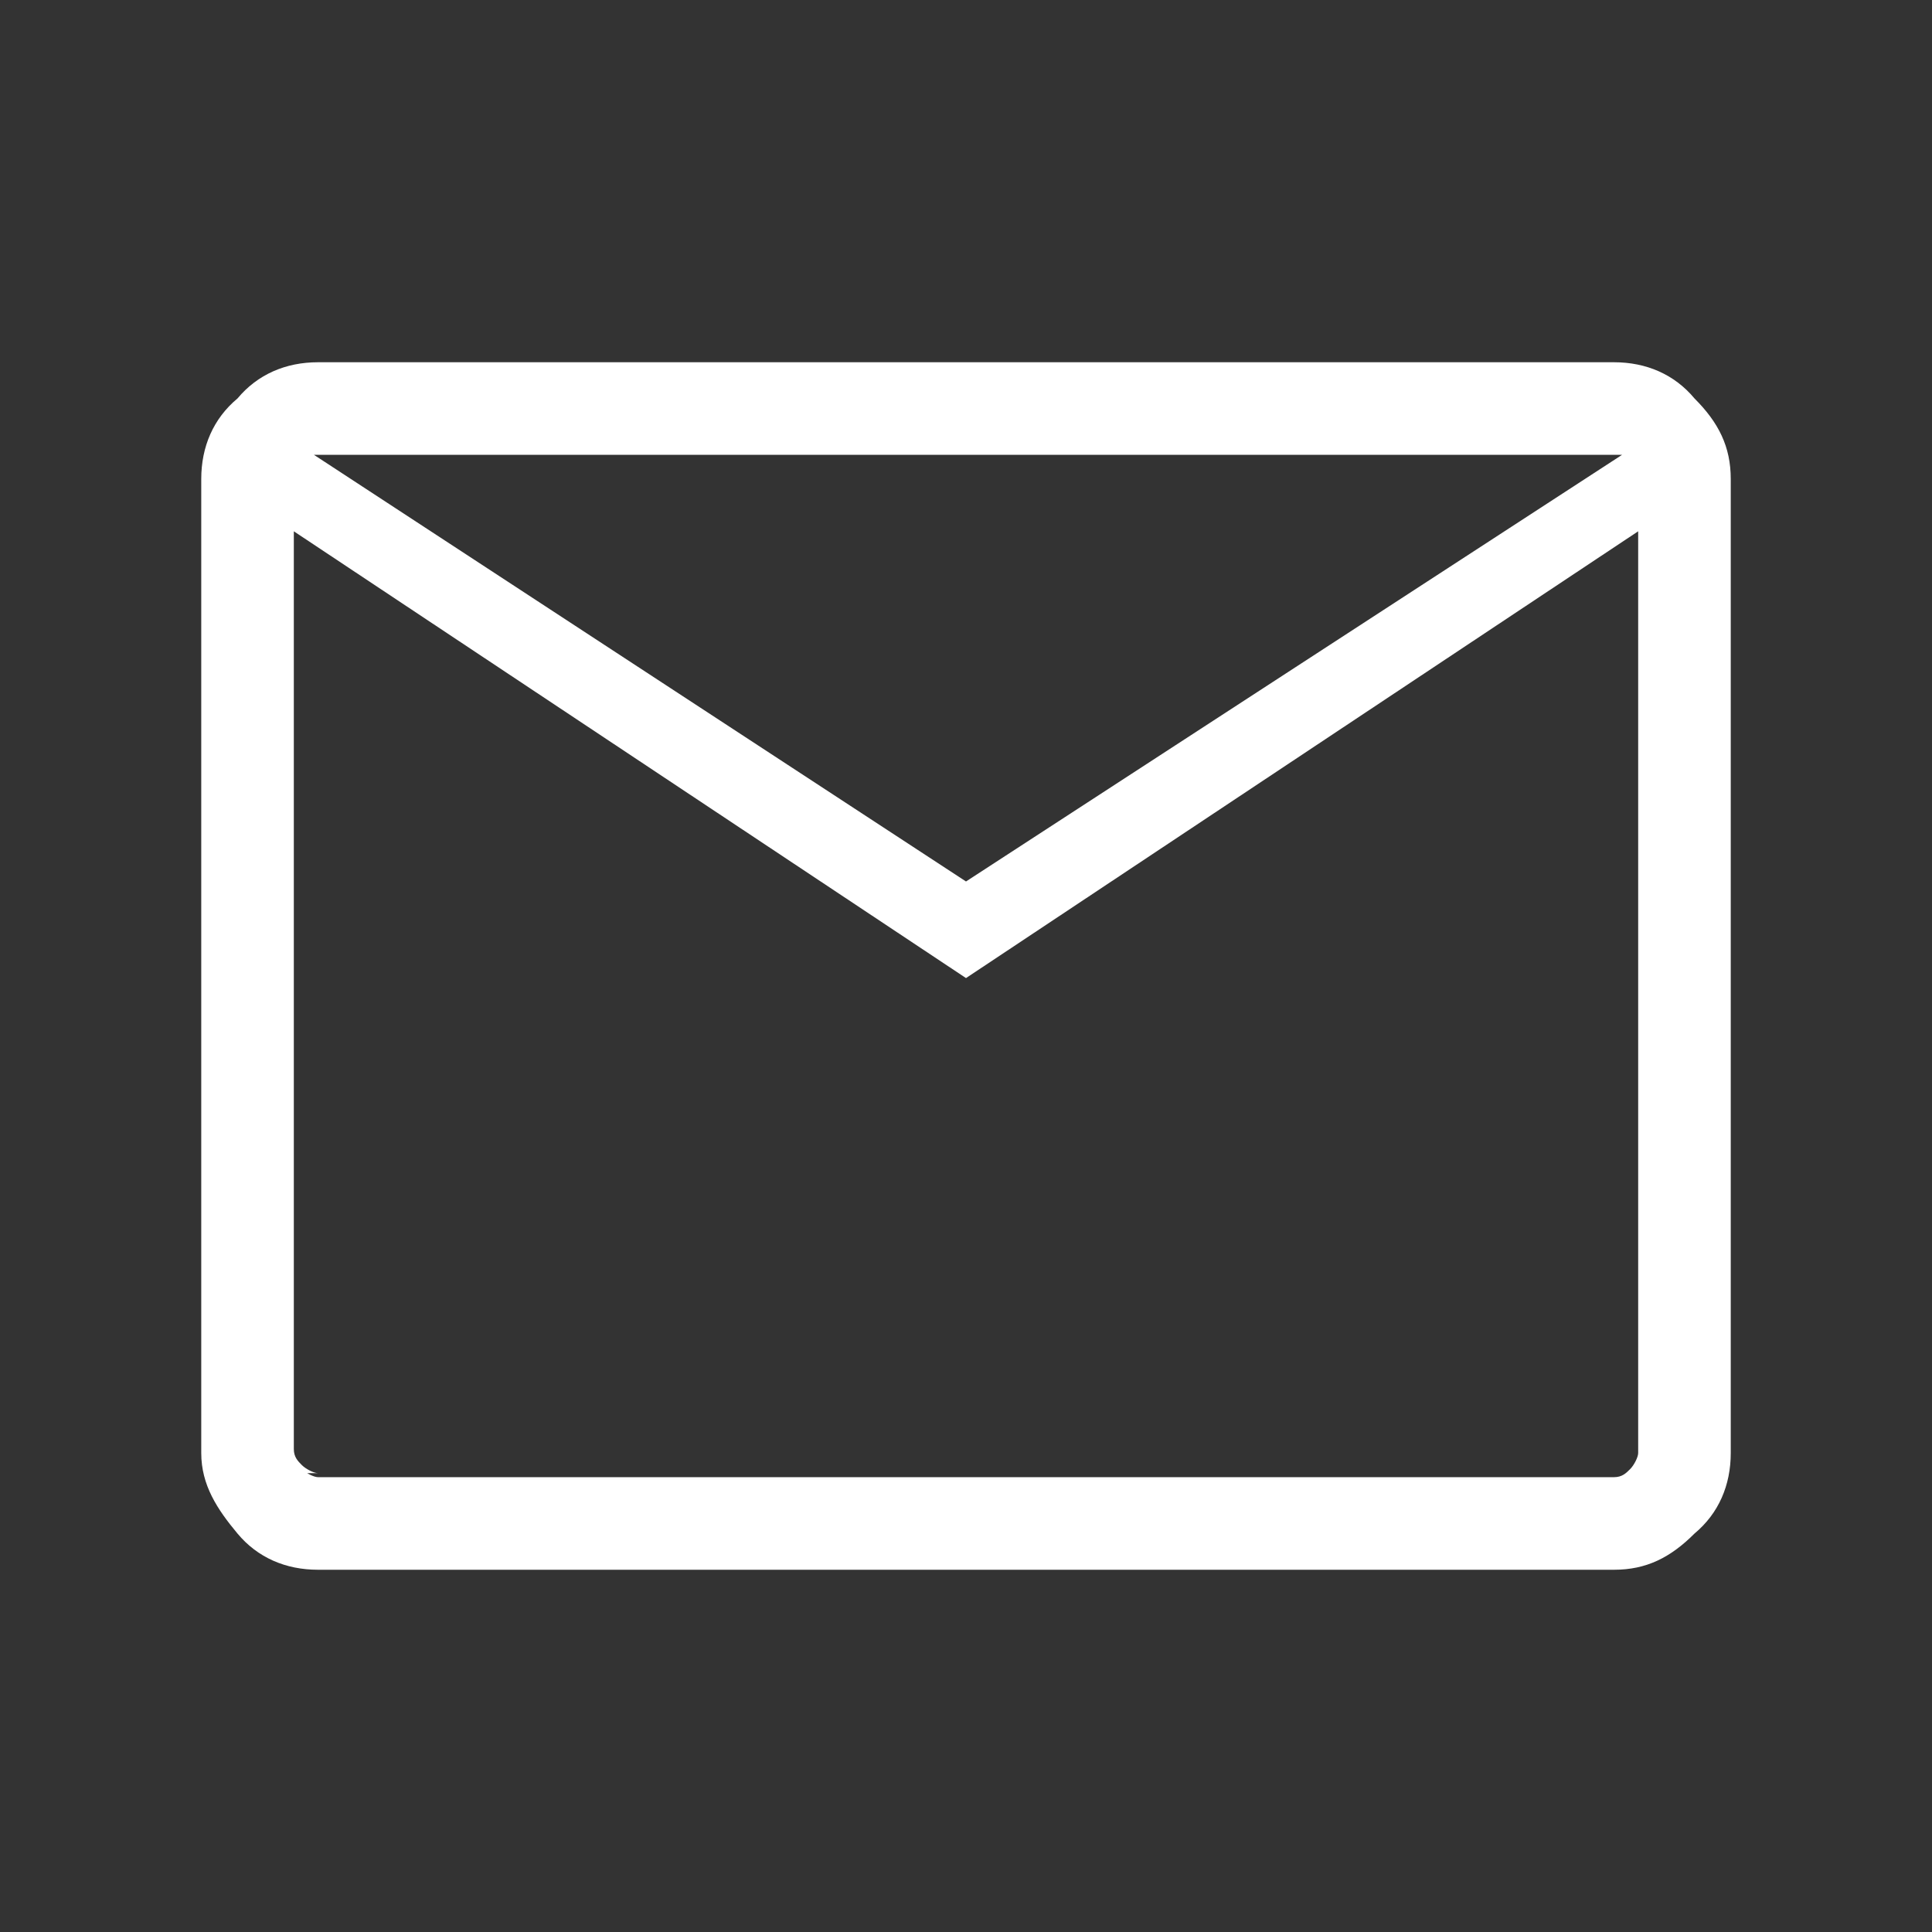 <?xml version="1.0" encoding="utf-8"?>
<!-- Generator: Adobe Illustrator 27.5.0, SVG Export Plug-In . SVG Version: 6.00 Build 0)  -->
<svg version="1.1" id="Ebene_1" xmlns="http://www.w3.org/2000/svg" xmlns:xlink="http://www.w3.org/1999/xlink" x="0px" y="0px"
	 viewBox="0 0 48 48" style="enable-background:new 0 0 48 48;" xml:space="preserve">
<rect x="0" y="0" width="48" height="48" fill="#333333" stroke="none"/>
<style type="text/css">
	.st0{fill:#FFFFFF;}
</style>
<path class="st0" d="M7.9,39c-0.8,0-1.5-0.3-2-0.9S5,36.9,5,36.1V11.9c0-0.8,0.3-1.5,0.9-2C6.4,9.3,7.1,9,7.9,9h32.2
	c0.8,0,1.5,0.3,2,0.9c0.6,0.6,0.9,1.2,0.9,2v24.2c0,0.8-0.3,1.5-0.9,2c-0.6,0.6-1.2,0.9-2,0.9H7.9z M24,24.3L7.3,13.2v22.9
	c0,0.2,0.1,0.3,0.2,0.4c0.1,0.1,0.3,0.2,0.4,0.2h32.2c0.2,0,0.3-0.1,0.4-0.2s0.2-0.3,0.2-0.4V13.2L24,24.3z M24,21.9l16.3-10.6H7.8
	L24,21.9z M7.3,13.2v-2v24.8c0,0.2,0.1,0.3,0.2,0.4s0.3,0.2,0.4,0.2H7.3C7.3,36.7,7.3,13.2,7.3,13.2z"/>
</svg>
